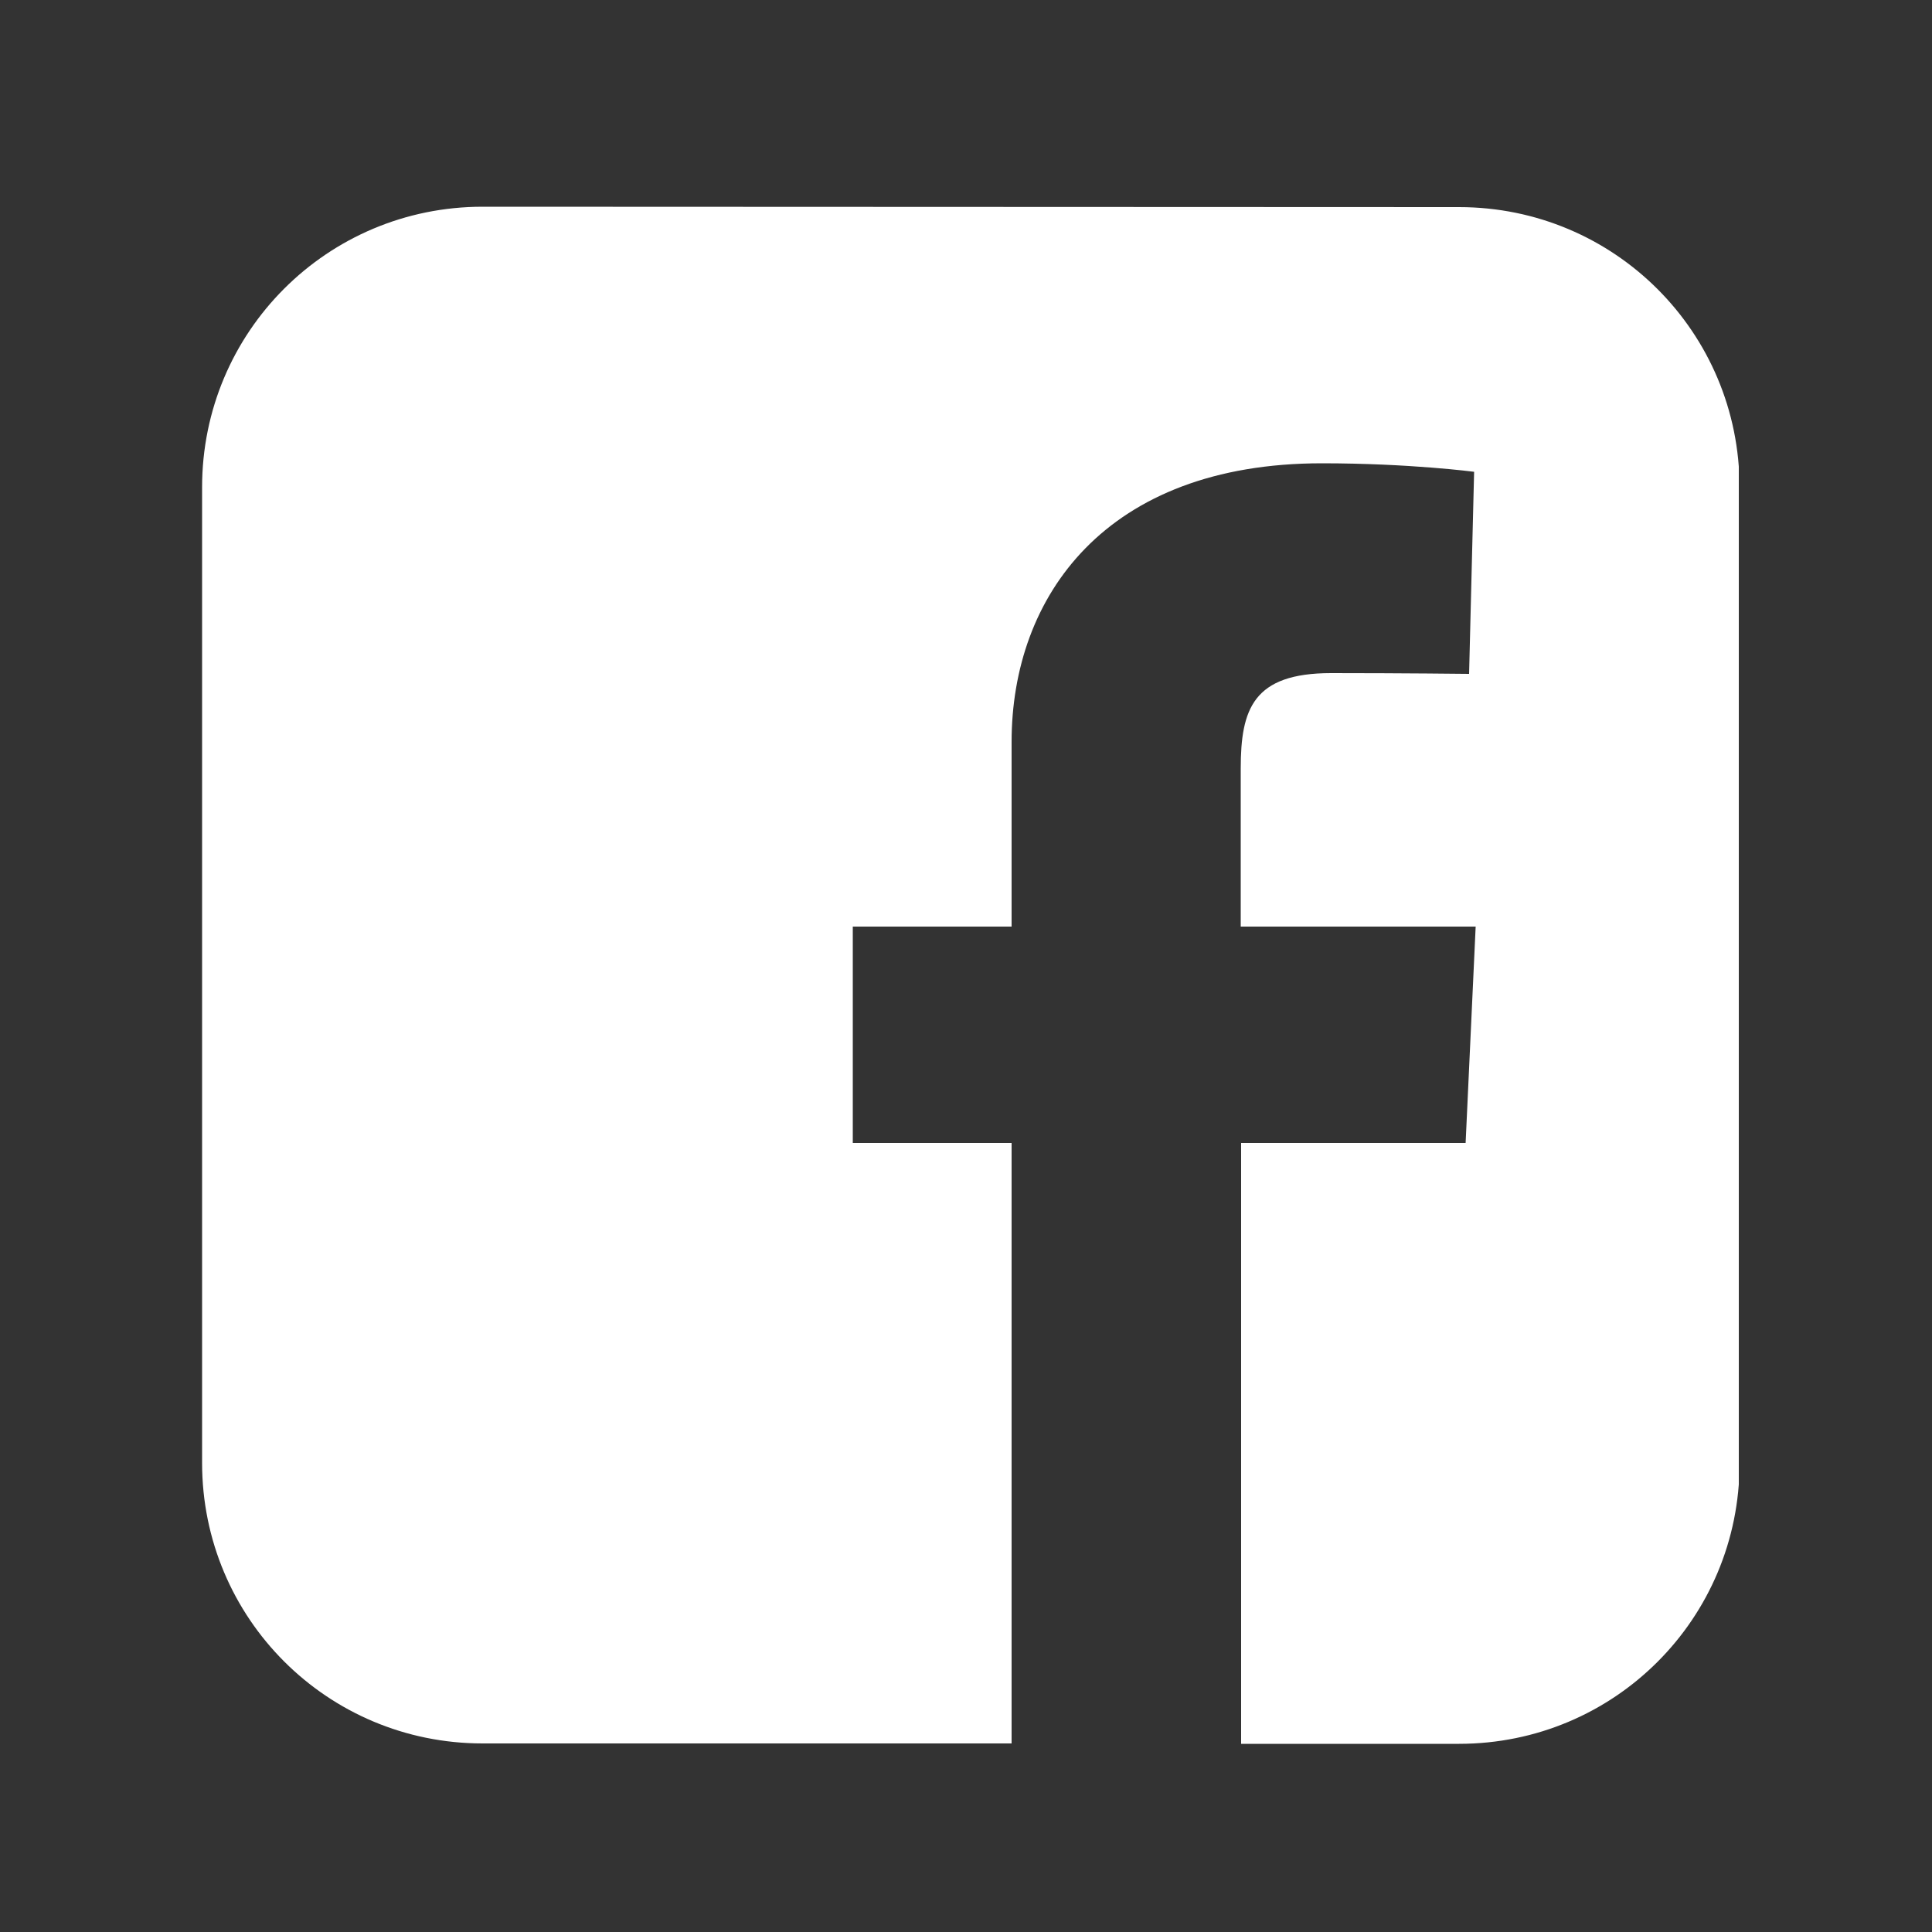 <?xml version="1.0" encoding="utf-8"?>
<!-- Generator: Adobe Illustrator 25.4.1, SVG Export Plug-In . SVG Version: 6.00 Build 0)  -->
<svg version="1.1" id="Layer_1" xmlns="http://www.w3.org/2000/svg" xmlns:xlink="http://www.w3.org/1999/xlink" x="0px" y="0px"
	 viewBox="0 0 50 50" style="enable-background:new 0 0 50 50;" xml:space="preserve">
<rect x="0" y="0" width="50" height="50" fill="#333333" stroke="none"/>
<style type="text/css">
	.st0{fill:none;stroke:#008CBA;stroke-width:1.5;stroke-linecap:round;stroke-linejoin:round;stroke-miterlimit:10;}
	.st1{fill:#FFFFFF;}
	.st2{fill:none;stroke:#FFFFFF;stroke-width:3.264;stroke-linecap:round;stroke-linejoin:round;}
	.st3{clip-path:url(#SVGID_00000127730057970380867540000010876483606838048165_);}
	.st4{clip-path:url(#SVGID_00000005255838961656628630000007213847271630296196_);}
</style>
<g>
	<defs>
		<rect id="SVGID_1_" x="5.22" y="5.35" width="39.78" height="39.78"/>
	</defs>
	<clipPath id="SVGID_00000178924759845592435990000016591527207692819590_">
		<use xlink:href="#SVGID_1_"  style="overflow:visible;"/>
	</clipPath>
	<g style="clip-path:url(#SVGID_00000178924759845592435990000016591527207692819590_);">
		<path class="st1" d="M12.49,5.35c-4.02,0-7.26,3.24-7.26,7.26v25.25c0,4.02,3.24,7.26,7.26,7.26h13.69V29.58h-4.11v-5.6h4.11V19.2
			c0-3.76,2.43-7.21,8.03-7.21c2.27,0,3.94,0.22,3.94,0.22l-0.13,5.23c0,0-1.71-0.02-3.57-0.02c-2.02,0-2.34,0.93-2.34,2.47v4.09
			h6.08l-0.26,5.6h-5.81v15.55h5.64c4.02,0,7.26-3.24,7.26-7.26V12.62c0-4.02-3.24-7.26-7.26-7.26L12.49,5.35L12.49,5.35z"/>
	</g>
</g>
</svg>
